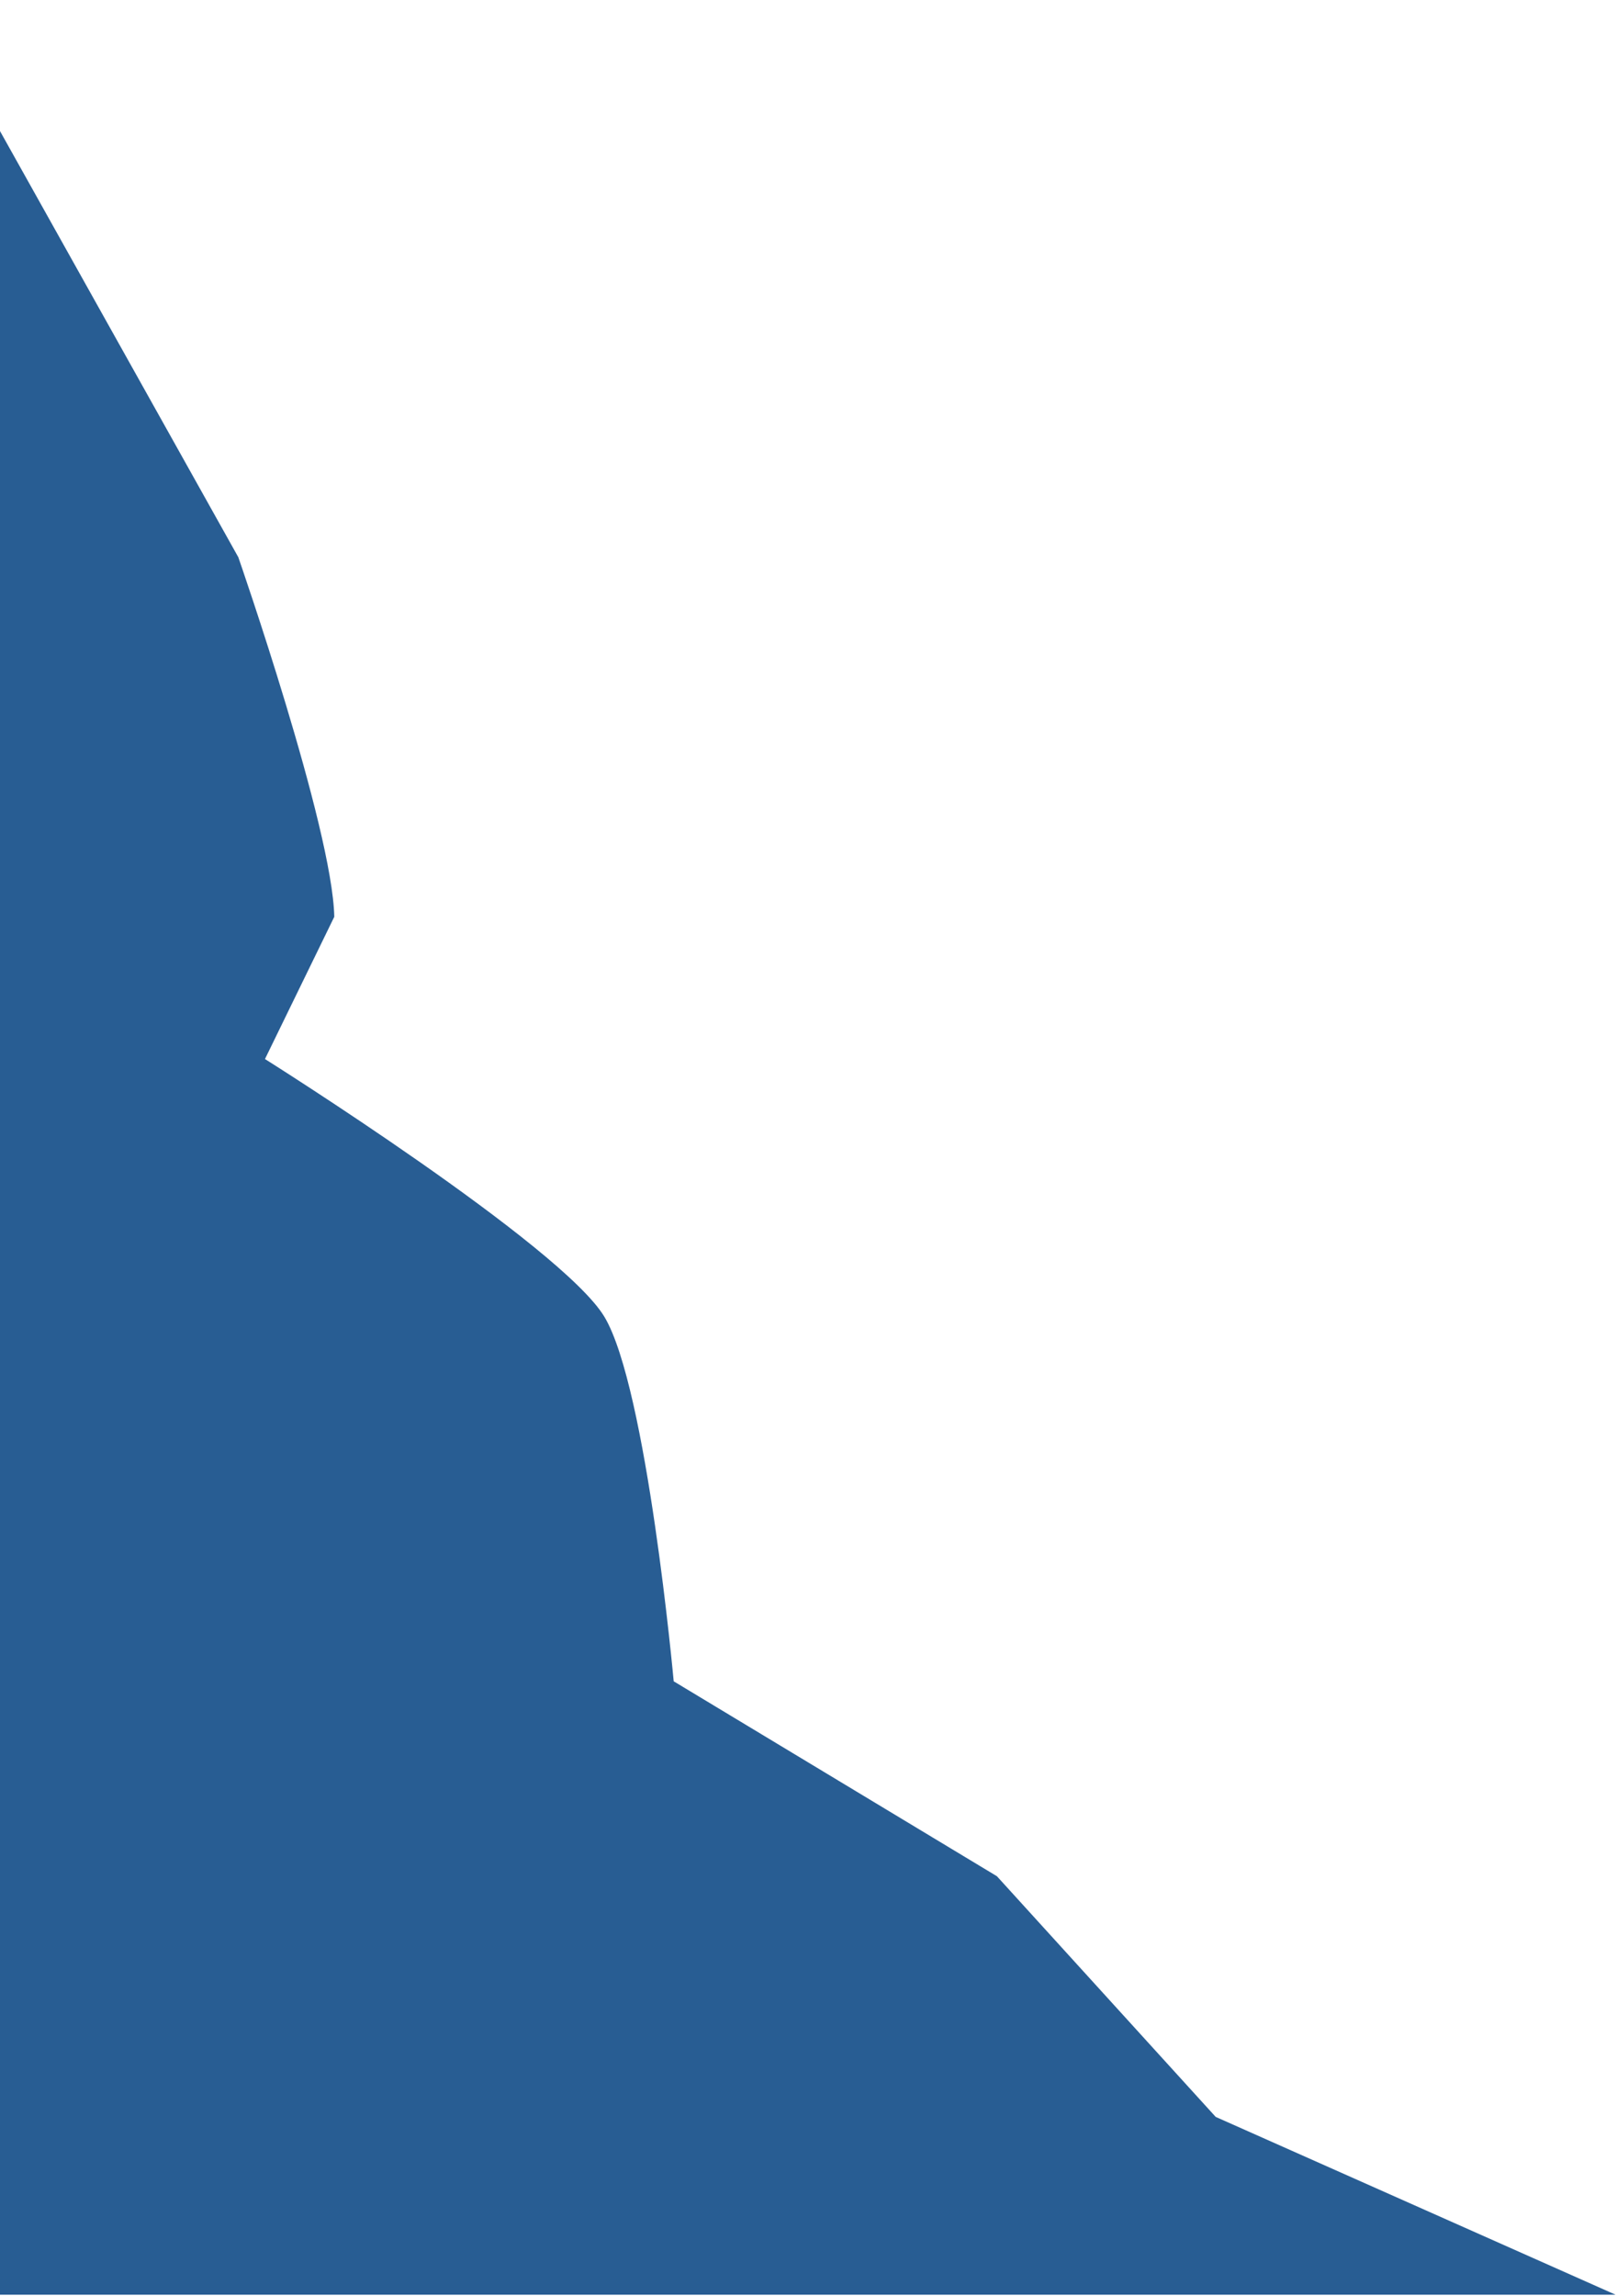 <?xml version="1.0" encoding="UTF-8"?> <svg xmlns="http://www.w3.org/2000/svg" width="723" height="1026" viewBox="0 0 723 1026" fill="none"> <path d="M-314.56 0.515H-32.488L106.558 249.026C106.558 249.026 148.66 369.986 149.464 409.716L118.476 473.283C118.476 473.283 251.194 556.712 270.252 588.493C289.309 620.273 301.228 751.376 301.228 751.376L445.739 838.482L543.571 946.045L722.347 1025.5H-314.56V0.515Z" fill="#285D93"></path> </svg> 